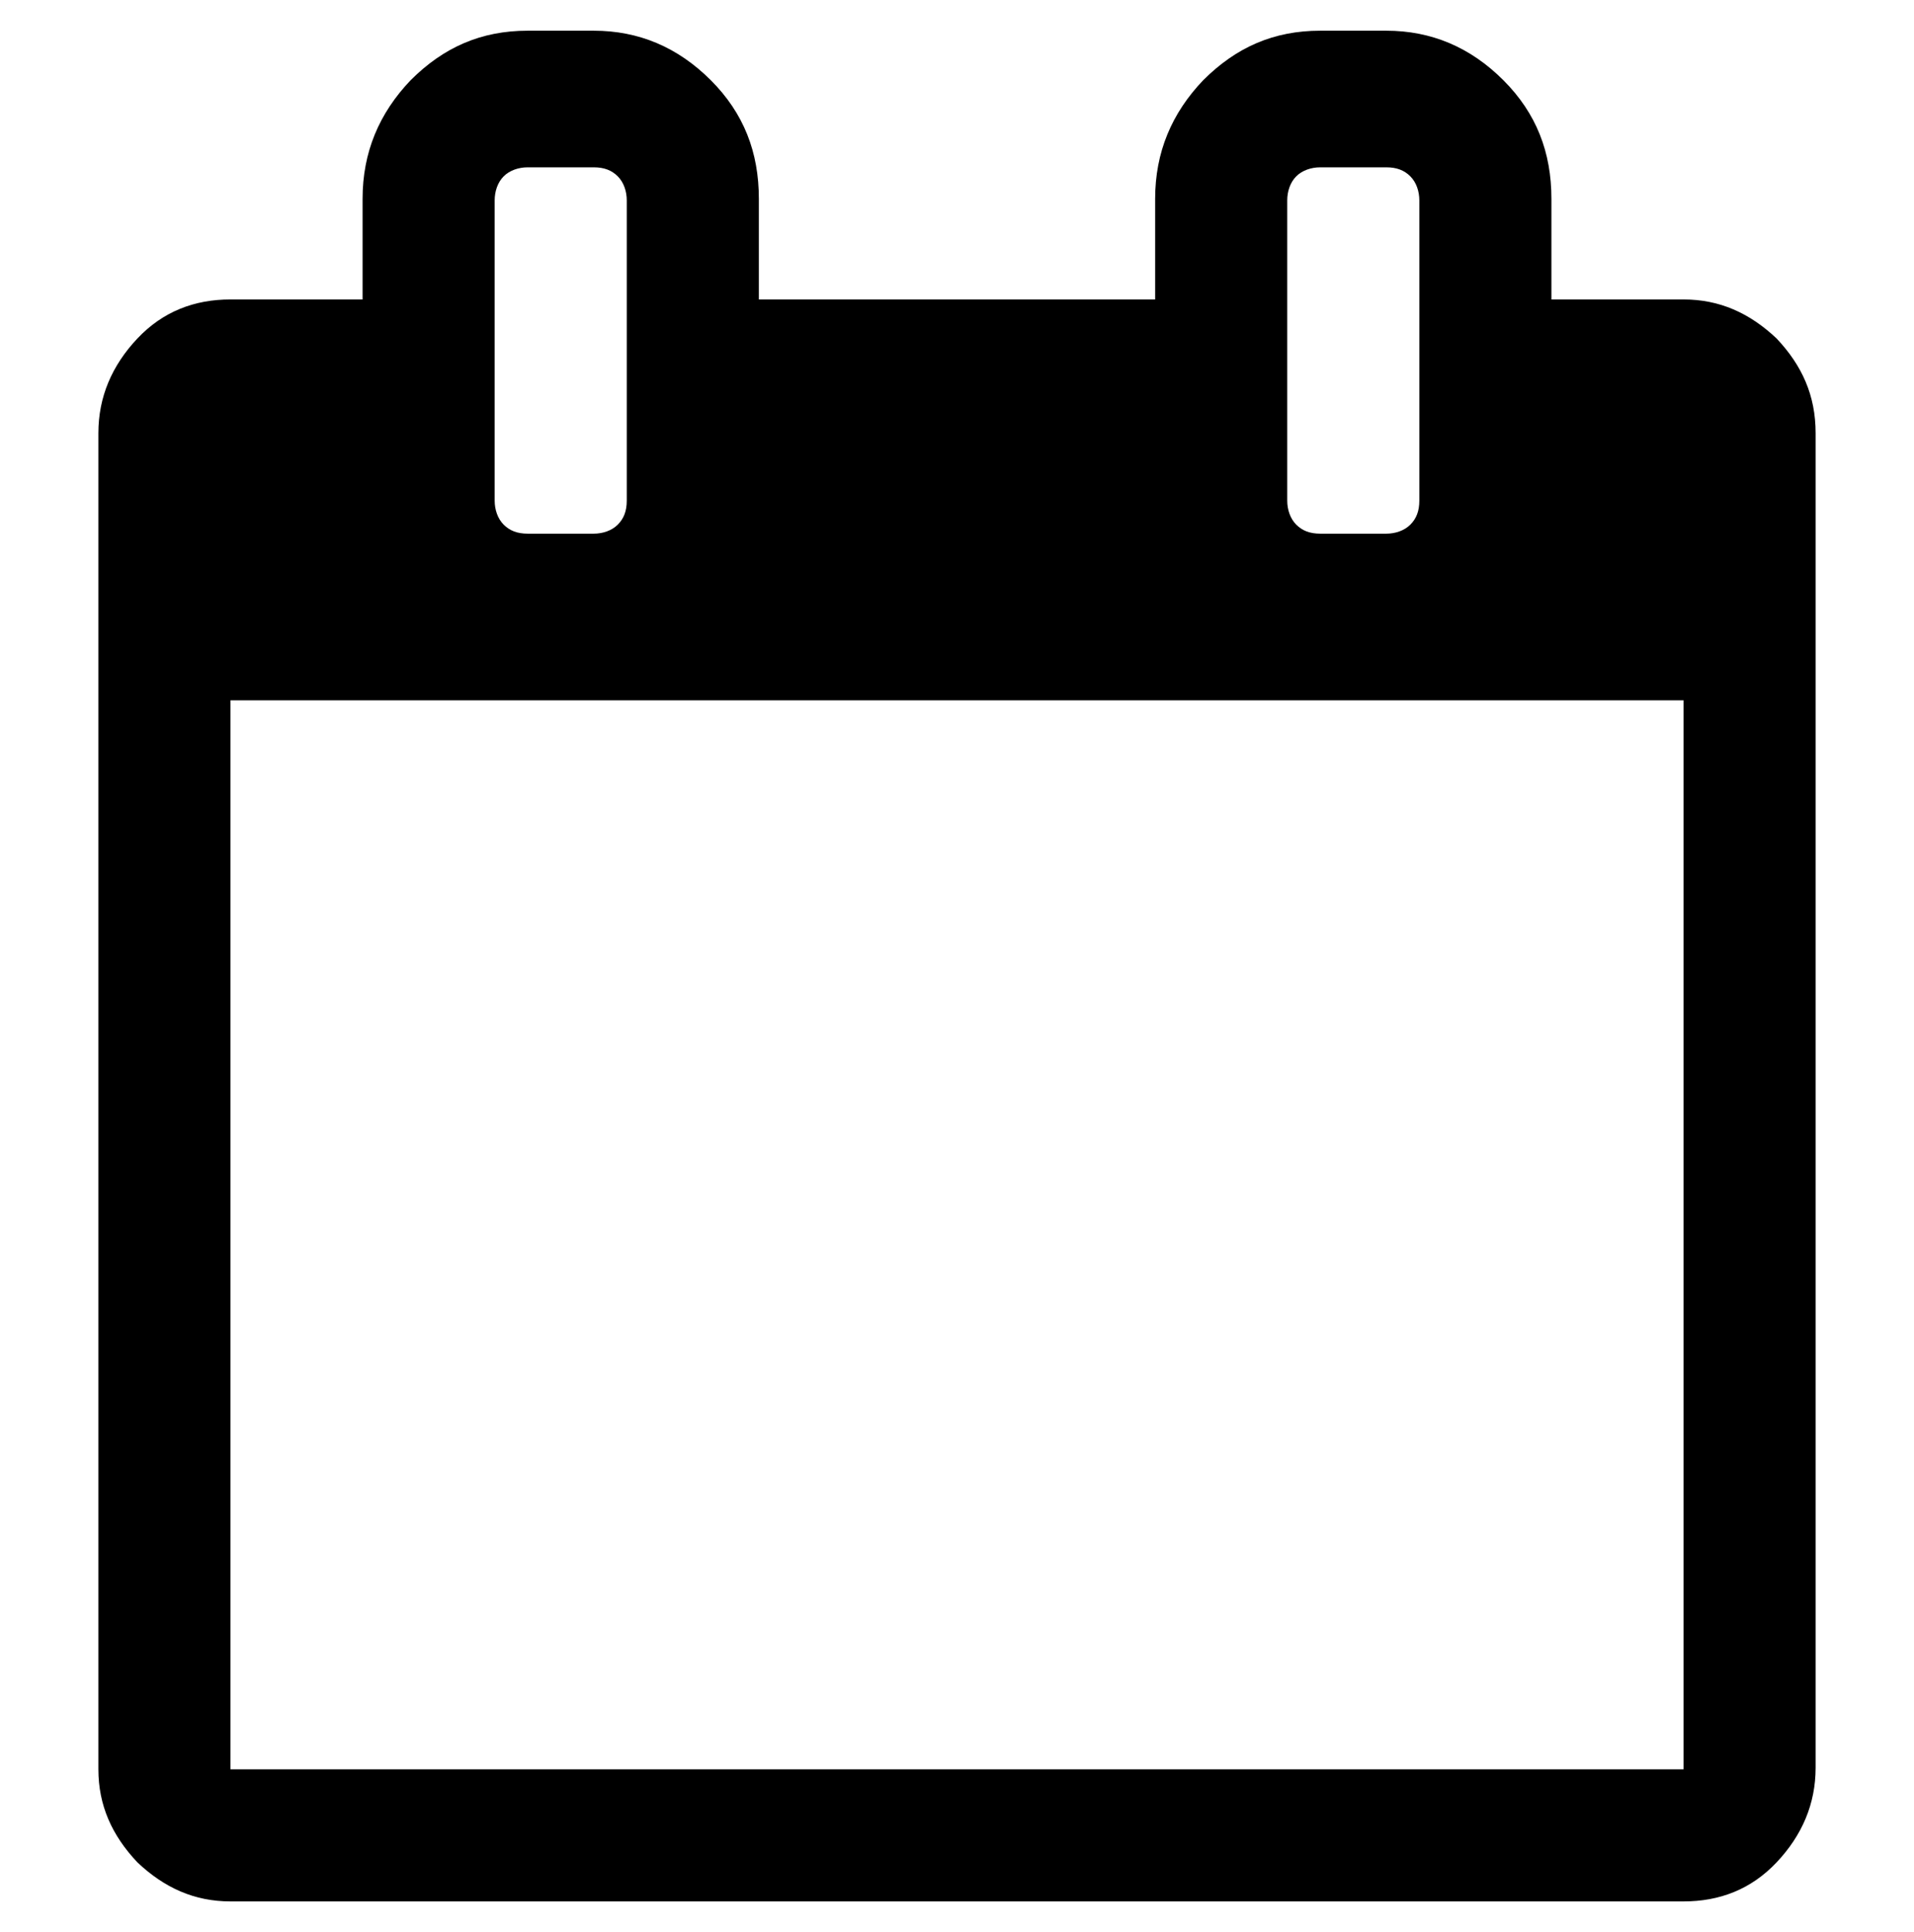 <?xml version="1.0" encoding="UTF-8" standalone="no" ?>
<svg xmlns="http://www.w3.org/2000/svg" xmlns:xlink="http://www.w3.org/1999/xlink" version="1.1" width="1080" height="1090" viewBox="0 0 1080 1090" xml:space="preserve">
<g transform="matrix(1 0 0 1 540 545)" id="c0c9ee87-f41c-4d68-bc88-605d4128f0ca"  >
<rect style="stroke: none; stroke-width: 1; stroke-dasharray: none; stroke-linecap: butt; stroke-dashoffset: 0; stroke-linejoin: miter; stroke-miterlimit: 4; fill: rgb(255,255,255); fill-rule: nonzero; opacity: 1; visibility: hidden;" vector-effect="non-scaling-stroke"  x="-540" y="-545" rx="0" ry="0" width="1080" height="1090" />
</g>
<g transform="matrix(Infinity NaN NaN Infinity 0 0)" id="65b1131a-8e5c-4de1-a9d5-6ec35f2d852b"  >
</g>
<g transform="matrix(NaN NaN NaN NaN 0 0)"  >
<g style=""   >
</g>
</g>
<g transform="matrix(8.47 0 0 8.47 540 545)" id="e421449b-884c-442b-8ece-95605649495e"  >
<path style="stroke: rgb(0,0,0); stroke-width: 0; stroke-dasharray: none; stroke-linecap: butt; stroke-dashoffset: 0; stroke-linejoin: miter; stroke-miterlimit: 4; fill: rgb(0,0,0); fill-rule: nonzero; opacity: 1;" vector-effect="non-scaling-stroke"  transform=" translate(-70.5, -72.9)" d="M 13.3 126.4 L 13.3 37.4 C 13.3 35 14.2 32.9 15.9 31.1 C 17.6 29.3 19.7 28.5 22.1 28.5 L 30.9 28.5 L 30.9 21.8 C 30.9 18.7 32 16.1 34.1 13.9 C 36.3 11.7 38.8 10.6 41.9 10.6 L 46.3 10.6 C 49.3 10.6 51.9 11.7 54.1 13.9 C 56.3 16.1 57.3 18.7 57.3 21.8 L 57.3 28.5 L 83.7 28.5 L 83.7 21.8 C 83.7 18.7 84.8 16.1 86.9 13.9 C 89.1 11.7 91.6 10.6 94.7 10.6 L 99.1 10.6 C 102.1 10.6 104.7 11.7 106.9 13.9 C 109.1 16.1 110.1 18.7 110.1 21.8 L 110.1 28.5 L 118.9 28.5 C 121.3 28.5 123.3 29.4 125.1 31.1 C 126.8 32.9 127.7 34.9 127.7 37.4 L 127.7 126.3 C 127.7 128.7 126.8 130.8 125.1 132.6 C 123.4 134.4 121.3 135.2 118.9 135.2 L 22.1 135.2 C 19.7 135.2 17.7 134.3 15.9 132.6 C 14.2 130.8 13.3 128.8 13.3 126.4 z M 22.1 126.4 L 118.9 126.4 L 118.9 55.2 L 22.1 55.2 L 22.1 126.4 z M 39.7 41.9 C 39.7 42.5 39.9 43.1 40.3 43.5 C 40.7 43.9 41.2 44.1 41.9 44.1 L 46.3 44.1 C 46.9 44.1 47.5 43.9 47.9 43.5 C 48.3 43.1 48.5 42.6 48.5 41.9 L 48.5 21.9 C 48.5 21.3 48.3 20.7 47.9 20.3 C 47.5 19.9 47 19.7 46.3 19.7 L 41.9 19.7 C 41.3 19.7 40.7 19.9 40.3 20.3 C 39.9 20.7 39.7 21.3 39.7 21.9 L 39.7 41.9 z M 92.5 41.9 C 92.5 42.5 92.7 43.1 93.1 43.5 C 93.5 43.9 94 44.1 94.7 44.1 L 99.1 44.1 C 99.7 44.1 100.3 43.9 100.7 43.5 C 101.1 43.1 101.3 42.6 101.3 41.9 L 101.3 21.9 C 101.3 21.3 101.1 20.7 100.7 20.3 C 100.3 19.9 99.8 19.7 99.1 19.7 L 94.7 19.7 C 94.1 19.7 93.5 19.9 93.1 20.3 C 92.7 20.7 92.5 21.3 92.5 21.9 L 92.5 41.9 z" stroke-linecap="round" />
</g>
</svg>